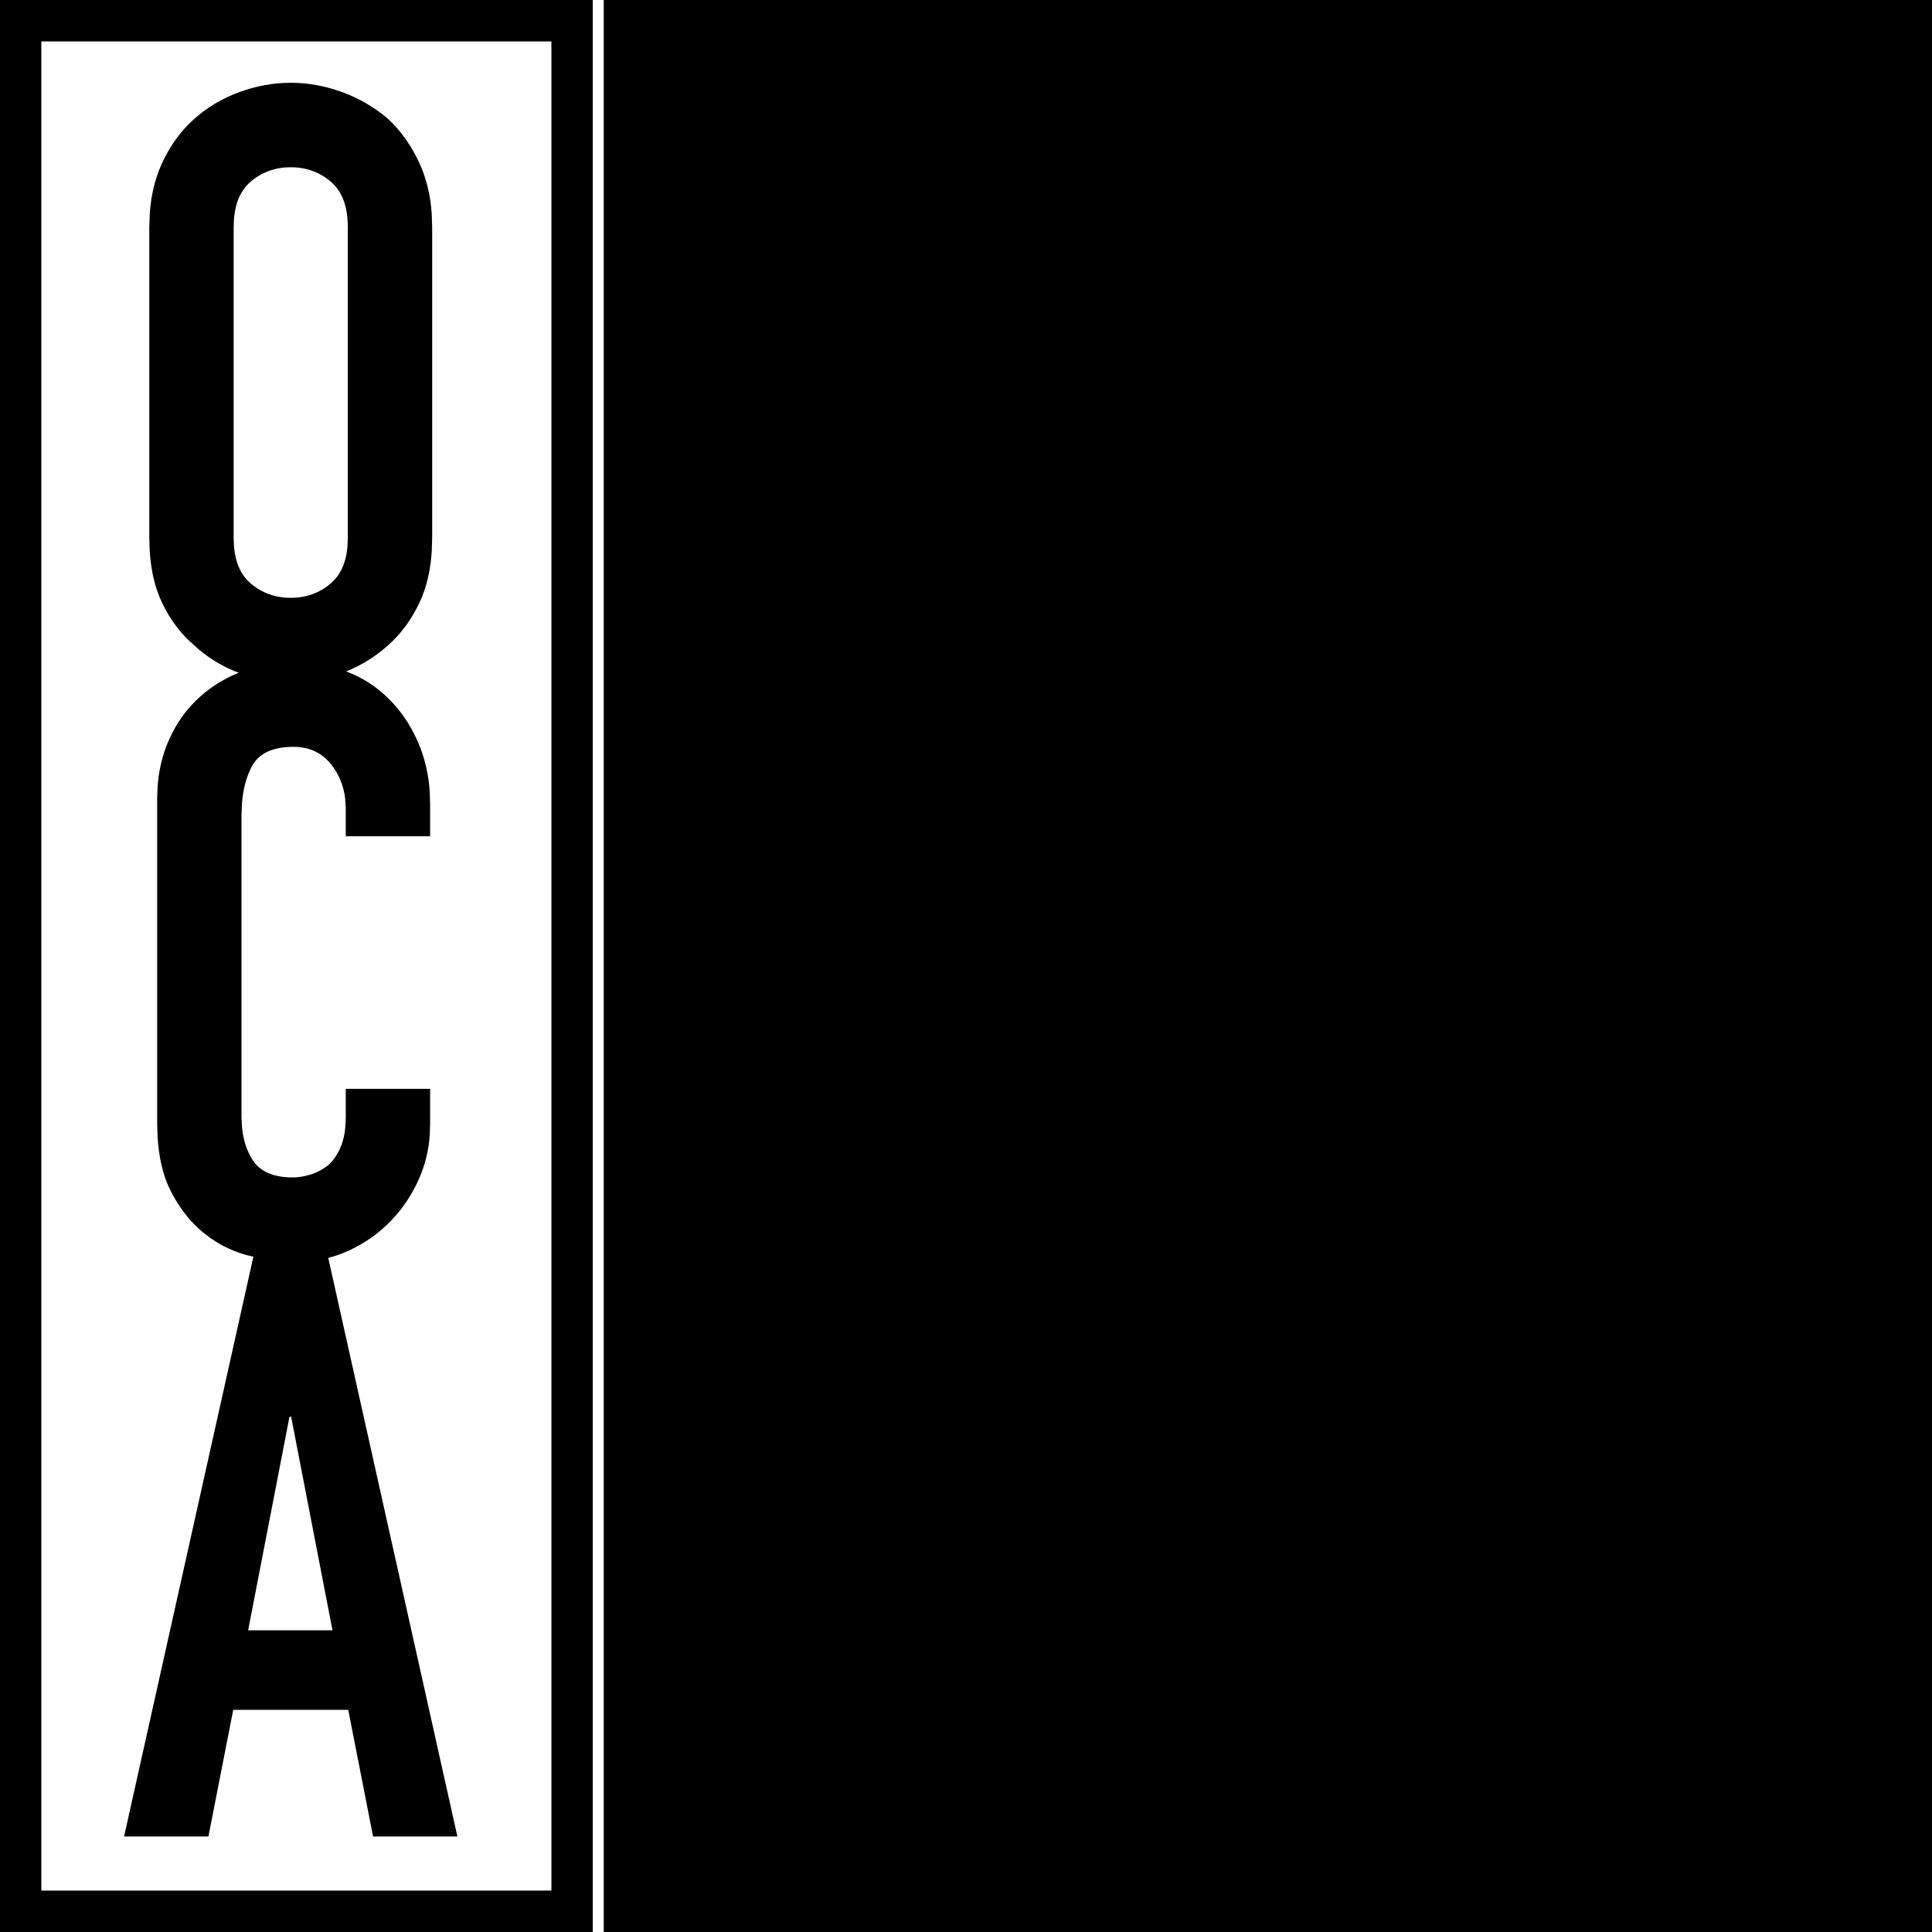 <?xml version="1.0" encoding="UTF-8"?>
<svg width="32px" height="32px" viewBox="0 0 32 32" version="1.1" xmlns="http://www.w3.org/2000/svg" xmlns:xlink="http://www.w3.org/1999/xlink">
    <title>Artboard</title>
    <g id="Artboard" stroke="none" stroke-width="1" fill="none" fill-rule="evenodd">
        <rect fill="#000000" x="0" y="0" width="32" height="32"></rect>
        <rect id="Rectangle" fill="#FFFFFF" x="0" y="0" width="10" height="32"></rect>
        <path d="M9.818,0 L9.818,32 L0,32 L0,0 L9.818,0 Z M9.133,0.686 L0.685,0.686 L0.685,31.314 L9.133,31.314 L9.133,0.686 Z M4.815,1.371 C5.099,1.371 5.379,1.422 5.658,1.522 C5.937,1.623 6.19,1.769 6.418,1.961 C6.638,2.162 6.816,2.414 6.953,2.715 C7.062,2.957 7.128,3.227 7.15,3.527 L7.158,3.758 L7.158,8.914 L7.152,9.115 C7.133,9.441 7.067,9.726 6.953,9.97 C6.816,10.263 6.638,10.505 6.418,10.697 C6.211,10.88 5.982,11.022 5.733,11.121 C6.016,11.225 6.265,11.391 6.48,11.616 C6.681,11.826 6.838,12.075 6.953,12.363 C7.044,12.594 7.099,12.84 7.117,13.103 L7.124,13.303 L7.124,13.851 L5.727,13.851 L5.727,13.385 L5.717,13.225 C5.692,13.017 5.618,12.833 5.494,12.672 C5.338,12.471 5.128,12.37 4.863,12.37 C4.516,12.37 4.286,12.478 4.172,12.693 C4.08,12.864 4.025,13.073 4.007,13.318 L4,13.509 L4,18.501 L4.008,18.665 C4.027,18.877 4.087,19.06 4.185,19.214 C4.309,19.406 4.53,19.502 4.85,19.502 C4.941,19.502 5.039,19.486 5.144,19.454 C5.249,19.422 5.347,19.369 5.439,19.296 C5.521,19.223 5.59,19.122 5.644,18.994 C5.685,18.898 5.711,18.784 5.721,18.652 L5.727,18.514 L5.727,18.034 L7.124,18.034 L7.124,18.638 L7.117,18.817 C7.099,19.053 7.044,19.279 6.953,19.495 C6.838,19.765 6.681,20.005 6.48,20.215 C6.279,20.425 6.044,20.592 5.774,20.715 C5.665,20.765 5.553,20.805 5.437,20.835 L7.576,30.418 L6.179,30.418 L5.768,28.32 L3.863,28.32 L3.452,30.418 L2.055,30.418 L4.197,20.814 L4.096,20.791 C3.877,20.732 3.675,20.639 3.491,20.51 L3.356,20.407 C3.137,20.224 2.957,19.989 2.815,19.701 C2.697,19.461 2.629,19.165 2.609,18.814 L2.603,18.597 L2.603,13.221 L2.61,13.031 C2.627,12.783 2.68,12.549 2.767,12.329 C2.877,12.055 3.032,11.817 3.233,11.616 C3.434,11.415 3.674,11.257 3.952,11.143 L3.954,11.142 L3.973,11.15 C3.694,11.049 3.445,10.898 3.226,10.697 C2.998,10.505 2.815,10.263 2.678,9.97 C2.564,9.726 2.498,9.441 2.479,9.115 L2.473,8.914 L2.473,3.758 L2.481,3.527 C2.503,3.227 2.569,2.957 2.678,2.715 C2.815,2.414 2.998,2.162 3.226,1.961 C3.445,1.769 3.694,1.623 3.973,1.522 C4.252,1.422 4.532,1.371 4.815,1.371 Z M4.822,23.465 L4.795,23.465 L4.11,27.003 L5.507,27.003 L4.822,23.465 Z M4.815,2.77 C4.56,2.77 4.338,2.85 4.151,3.01 C3.991,3.147 3.899,3.35 3.876,3.618 L3.87,3.758 L3.87,8.914 L3.876,9.054 C3.899,9.322 3.991,9.525 4.151,9.662 C4.338,9.822 4.56,9.902 4.815,9.902 C5.071,9.902 5.293,9.822 5.48,9.662 C5.64,9.525 5.732,9.322 5.755,9.054 L5.761,8.914 L5.761,3.758 L5.755,3.618 C5.732,3.35 5.64,3.147 5.48,3.01 C5.293,2.85 5.071,2.77 4.815,2.77 Z" id="OCA-Box-Logo" fill="#000000"></path>
    </g>
</svg>